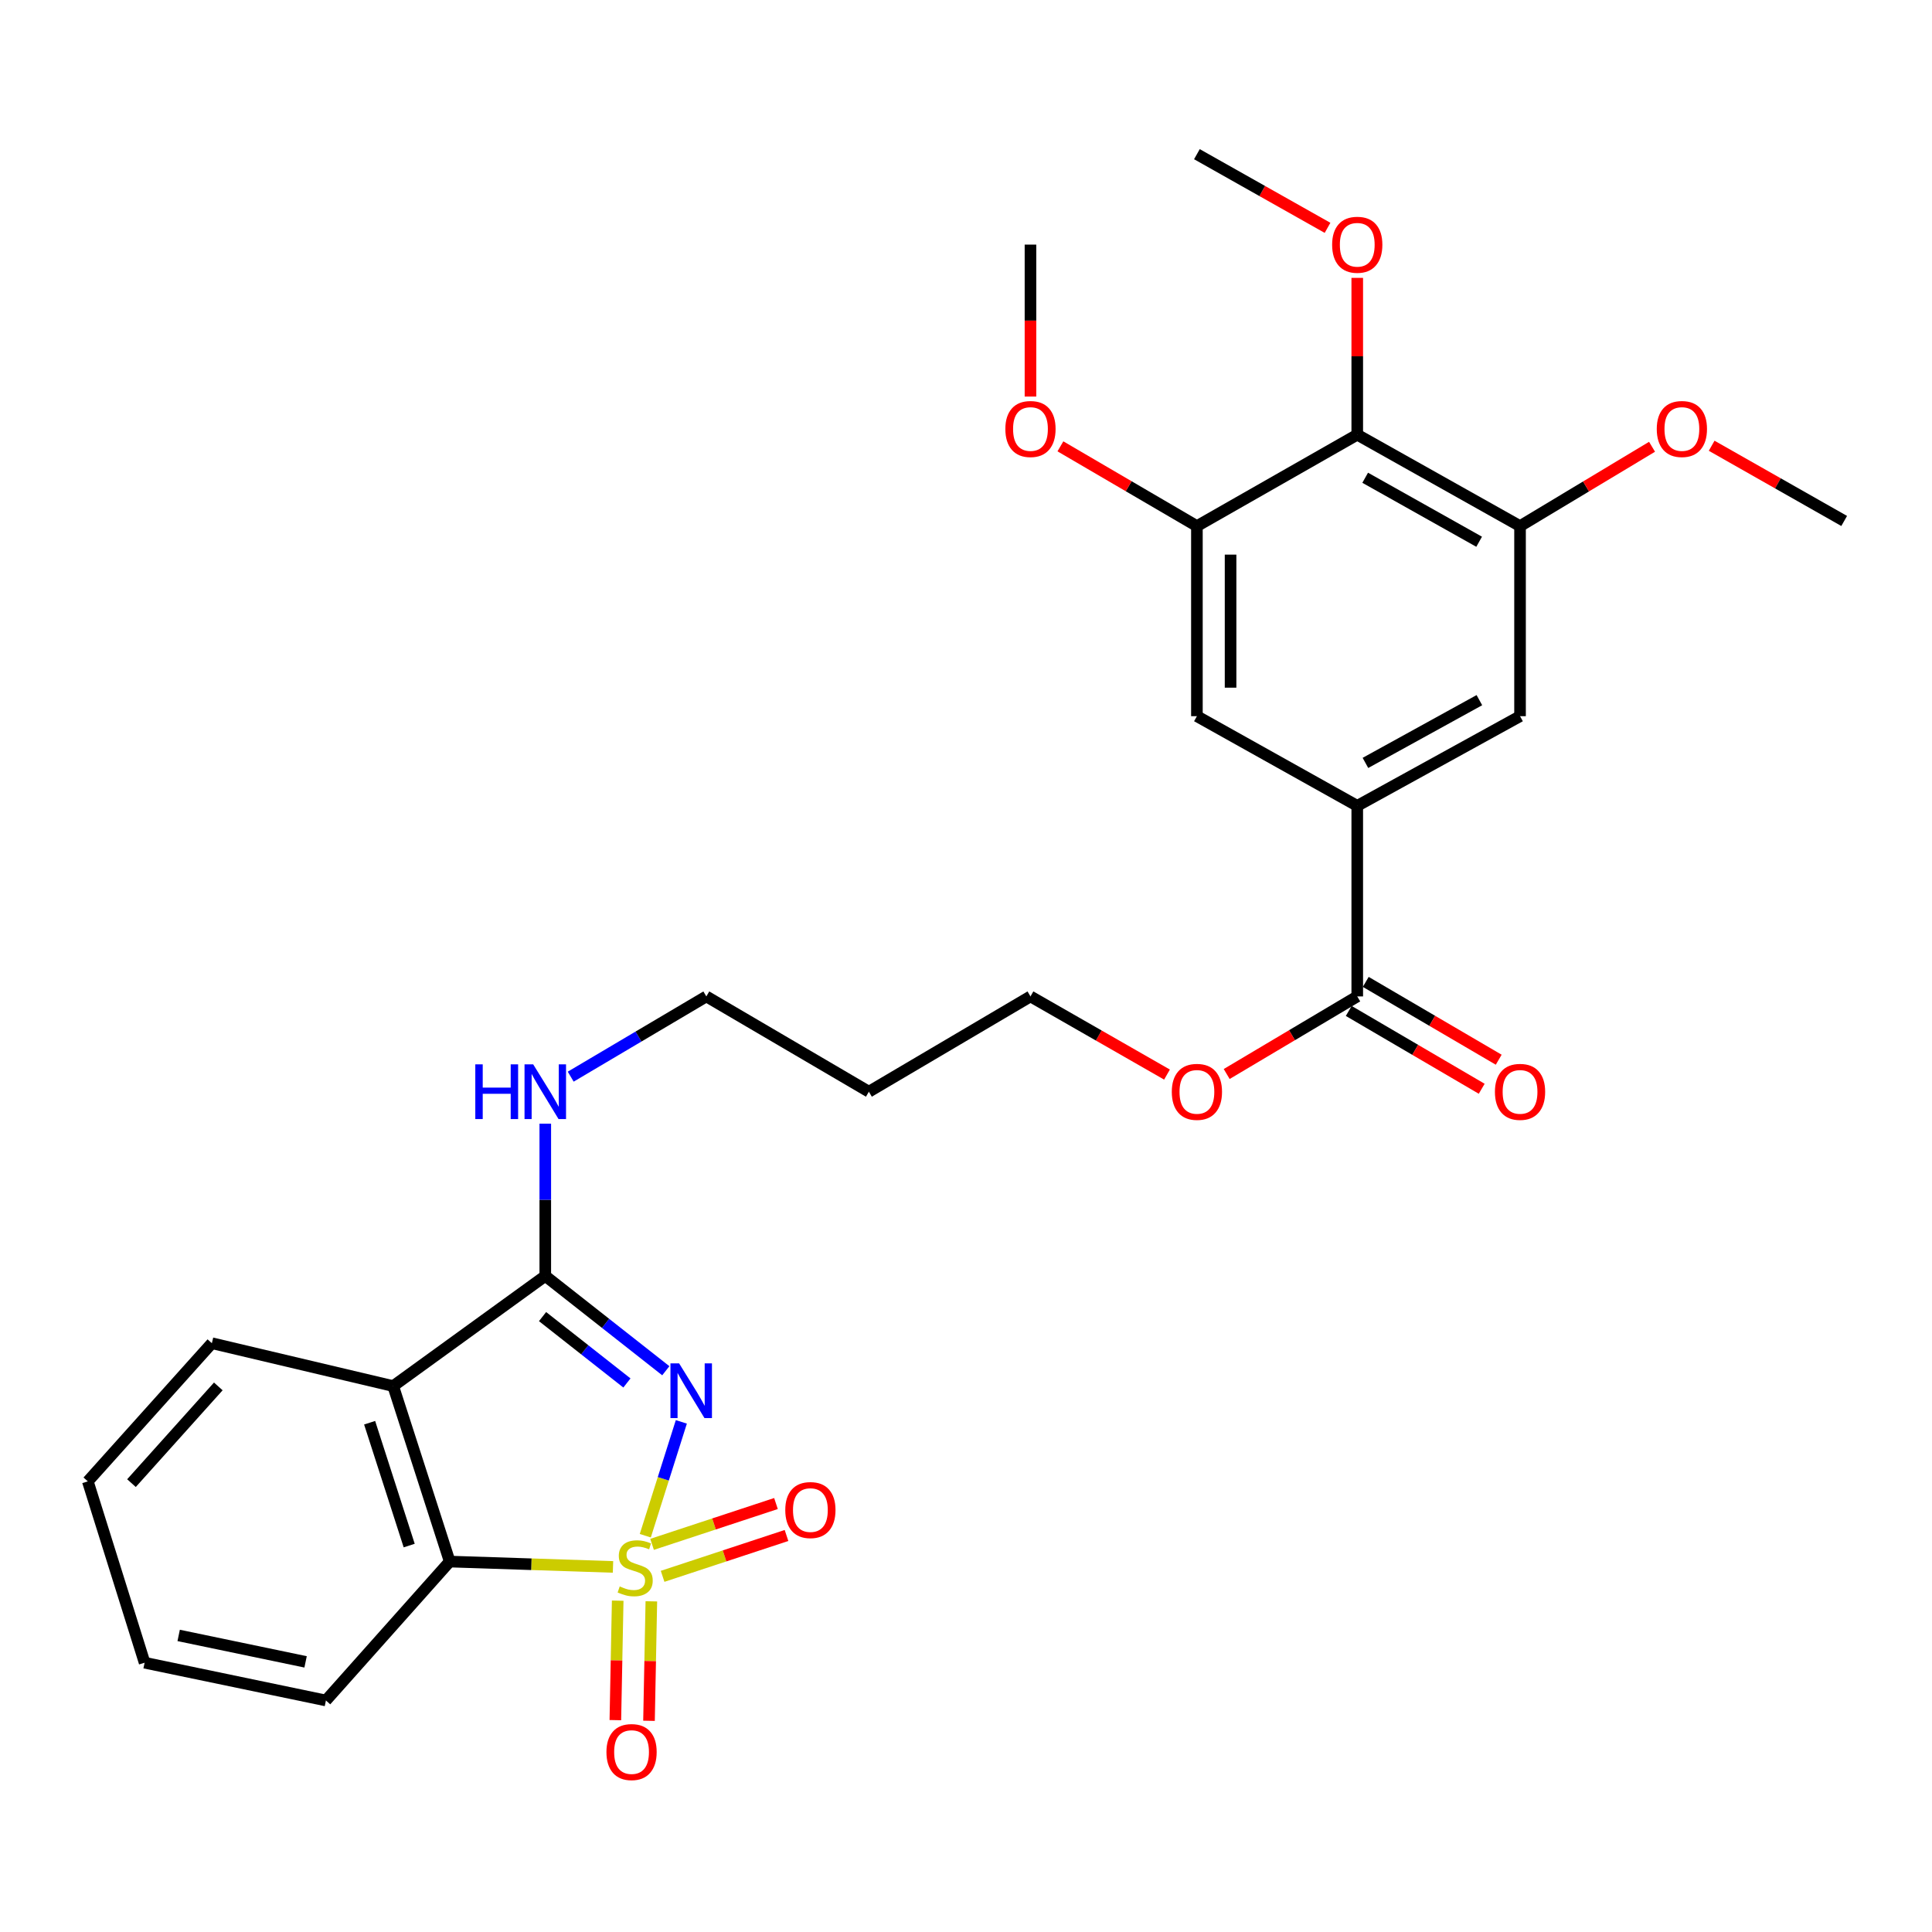 <?xml version='1.0' encoding='iso-8859-1'?>
<svg version='1.1' baseProfile='full'
              xmlns='http://www.w3.org/2000/svg'
                      xmlns:rdkit='http://www.rdkit.org/xml'
                      xmlns:xlink='http://www.w3.org/1999/xlink'
                  xml:space='preserve'
width='1000px' height='1000px' viewBox='0 0 1000 1000'>
<!-- END OF HEADER -->
<rect style='opacity:1.0;fill:#FFFFFF;stroke:none' width='1000' height='1000' x='0' y='0'> </rect>
<path class='bond-0' d='M 334.001,794.888 L 343.33,765.425' style='fill:none;fill-rule:evenodd;stroke:#CCCC00;stroke-width:6px;stroke-linecap:butt;stroke-linejoin:miter;stroke-opacity:1' />
<path class='bond-0' d='M 343.33,765.425 L 352.66,735.961' style='fill:none;fill-rule:evenodd;stroke:#0000FF;stroke-width:6px;stroke-linecap:butt;stroke-linejoin:miter;stroke-opacity:1' />
<path class='bond-3' d='M 317.289,811.034 L 275.029,809.649' style='fill:none;fill-rule:evenodd;stroke:#CCCC00;stroke-width:6px;stroke-linecap:butt;stroke-linejoin:miter;stroke-opacity:1' />
<path class='bond-3' d='M 275.029,809.649 L 232.77,808.264' style='fill:none;fill-rule:evenodd;stroke:#000000;stroke-width:6px;stroke-linecap:butt;stroke-linejoin:miter;stroke-opacity:1' />
<path class='bond-8' d='M 342.964,815.904 L 375.031,805.335' style='fill:none;fill-rule:evenodd;stroke:#CCCC00;stroke-width:6px;stroke-linecap:butt;stroke-linejoin:miter;stroke-opacity:1' />
<path class='bond-8' d='M 375.031,805.335 L 407.098,794.767' style='fill:none;fill-rule:evenodd;stroke:#FF0000;stroke-width:6px;stroke-linecap:butt;stroke-linejoin:miter;stroke-opacity:1' />
<path class='bond-8' d='M 337.511,799.358 L 369.578,788.79' style='fill:none;fill-rule:evenodd;stroke:#CCCC00;stroke-width:6px;stroke-linecap:butt;stroke-linejoin:miter;stroke-opacity:1' />
<path class='bond-8' d='M 369.578,788.79 L 401.645,778.222' style='fill:none;fill-rule:evenodd;stroke:#FF0000;stroke-width:6px;stroke-linecap:butt;stroke-linejoin:miter;stroke-opacity:1' />
<path class='bond-9' d='M 319.721,828.503 L 319.113,859.42' style='fill:none;fill-rule:evenodd;stroke:#CCCC00;stroke-width:6px;stroke-linecap:butt;stroke-linejoin:miter;stroke-opacity:1' />
<path class='bond-9' d='M 319.113,859.42 L 318.504,890.336' style='fill:none;fill-rule:evenodd;stroke:#FF0000;stroke-width:6px;stroke-linecap:butt;stroke-linejoin:miter;stroke-opacity:1' />
<path class='bond-9' d='M 337.139,828.846 L 336.53,859.763' style='fill:none;fill-rule:evenodd;stroke:#CCCC00;stroke-width:6px;stroke-linecap:butt;stroke-linejoin:miter;stroke-opacity:1' />
<path class='bond-9' d='M 336.53,859.763 L 335.922,890.679' style='fill:none;fill-rule:evenodd;stroke:#FF0000;stroke-width:6px;stroke-linecap:butt;stroke-linejoin:miter;stroke-opacity:1' />
<path class='bond-1' d='M 344.624,709.494 L 313.43,684.956' style='fill:none;fill-rule:evenodd;stroke:#0000FF;stroke-width:6px;stroke-linecap:butt;stroke-linejoin:miter;stroke-opacity:1' />
<path class='bond-1' d='M 313.43,684.956 L 282.236,660.417' style='fill:none;fill-rule:evenodd;stroke:#000000;stroke-width:6px;stroke-linecap:butt;stroke-linejoin:miter;stroke-opacity:1' />
<path class='bond-1' d='M 324.495,715.825 L 302.659,698.648' style='fill:none;fill-rule:evenodd;stroke:#0000FF;stroke-width:6px;stroke-linecap:butt;stroke-linejoin:miter;stroke-opacity:1' />
<path class='bond-1' d='M 302.659,698.648 L 280.823,681.471' style='fill:none;fill-rule:evenodd;stroke:#000000;stroke-width:6px;stroke-linecap:butt;stroke-linejoin:miter;stroke-opacity:1' />
<path class='bond-13' d='M 282.236,660.417 L 282.236,621.013' style='fill:none;fill-rule:evenodd;stroke:#000000;stroke-width:6px;stroke-linecap:butt;stroke-linejoin:miter;stroke-opacity:1' />
<path class='bond-13' d='M 282.236,621.013 L 282.236,581.61' style='fill:none;fill-rule:evenodd;stroke:#0000FF;stroke-width:6px;stroke-linecap:butt;stroke-linejoin:miter;stroke-opacity:1' />
<path class='bond-29' d='M 282.236,660.417 L 203.512,717.433' style='fill:none;fill-rule:evenodd;stroke:#000000;stroke-width:6px;stroke-linecap:butt;stroke-linejoin:miter;stroke-opacity:1' />
<path class='bond-2' d='M 203.512,717.433 L 232.77,808.264' style='fill:none;fill-rule:evenodd;stroke:#000000;stroke-width:6px;stroke-linecap:butt;stroke-linejoin:miter;stroke-opacity:1' />
<path class='bond-2' d='M 191.319,736.399 L 211.799,799.981' style='fill:none;fill-rule:evenodd;stroke:#000000;stroke-width:6px;stroke-linecap:butt;stroke-linejoin:miter;stroke-opacity:1' />
<path class='bond-19' d='M 203.512,717.433 L 109.661,695.24' style='fill:none;fill-rule:evenodd;stroke:#000000;stroke-width:6px;stroke-linecap:butt;stroke-linejoin:miter;stroke-opacity:1' />
<path class='bond-20' d='M 232.77,808.264 L 168.699,880.165' style='fill:none;fill-rule:evenodd;stroke:#000000;stroke-width:6px;stroke-linecap:butt;stroke-linejoin:miter;stroke-opacity:1' />
<path class='bond-4' d='M 702.511,224.996 L 786.771,272.314' style='fill:none;fill-rule:evenodd;stroke:#000000;stroke-width:6px;stroke-linecap:butt;stroke-linejoin:miter;stroke-opacity:1' />
<path class='bond-4' d='M 706.619,247.284 L 765.601,280.406' style='fill:none;fill-rule:evenodd;stroke:#000000;stroke-width:6px;stroke-linecap:butt;stroke-linejoin:miter;stroke-opacity:1' />
<path class='bond-15' d='M 702.511,224.996 L 702.511,184.411' style='fill:none;fill-rule:evenodd;stroke:#000000;stroke-width:6px;stroke-linecap:butt;stroke-linejoin:miter;stroke-opacity:1' />
<path class='bond-15' d='M 702.511,184.411 L 702.511,143.826' style='fill:none;fill-rule:evenodd;stroke:#FF0000;stroke-width:6px;stroke-linecap:butt;stroke-linejoin:miter;stroke-opacity:1' />
<path class='bond-31' d='M 702.511,224.996 L 619.518,272.314' style='fill:none;fill-rule:evenodd;stroke:#000000;stroke-width:6px;stroke-linecap:butt;stroke-linejoin:miter;stroke-opacity:1' />
<path class='bond-5' d='M 702.511,417.103 L 702.511,515.745' style='fill:none;fill-rule:evenodd;stroke:#000000;stroke-width:6px;stroke-linecap:butt;stroke-linejoin:miter;stroke-opacity:1' />
<path class='bond-11' d='M 702.511,417.103 L 619.518,370.695' style='fill:none;fill-rule:evenodd;stroke:#000000;stroke-width:6px;stroke-linecap:butt;stroke-linejoin:miter;stroke-opacity:1' />
<path class='bond-12' d='M 702.511,417.103 L 786.771,370.695' style='fill:none;fill-rule:evenodd;stroke:#000000;stroke-width:6px;stroke-linecap:butt;stroke-linejoin:miter;stroke-opacity:1' />
<path class='bond-12' d='M 706.745,394.882 L 765.727,362.396' style='fill:none;fill-rule:evenodd;stroke:#000000;stroke-width:6px;stroke-linecap:butt;stroke-linejoin:miter;stroke-opacity:1' />
<path class='bond-6' d='M 619.518,272.314 L 619.518,370.695' style='fill:none;fill-rule:evenodd;stroke:#000000;stroke-width:6px;stroke-linecap:butt;stroke-linejoin:miter;stroke-opacity:1' />
<path class='bond-6' d='M 636.94,287.071 L 636.94,355.938' style='fill:none;fill-rule:evenodd;stroke:#000000;stroke-width:6px;stroke-linecap:butt;stroke-linejoin:miter;stroke-opacity:1' />
<path class='bond-17' d='M 619.518,272.314 L 584.192,251.668' style='fill:none;fill-rule:evenodd;stroke:#000000;stroke-width:6px;stroke-linecap:butt;stroke-linejoin:miter;stroke-opacity:1' />
<path class='bond-17' d='M 584.192,251.668 L 548.866,231.022' style='fill:none;fill-rule:evenodd;stroke:#FF0000;stroke-width:6px;stroke-linecap:butt;stroke-linejoin:miter;stroke-opacity:1' />
<path class='bond-7' d='M 786.771,272.314 L 786.771,370.695' style='fill:none;fill-rule:evenodd;stroke:#000000;stroke-width:6px;stroke-linecap:butt;stroke-linejoin:miter;stroke-opacity:1' />
<path class='bond-16' d='M 786.771,272.314 L 820.932,251.782' style='fill:none;fill-rule:evenodd;stroke:#000000;stroke-width:6px;stroke-linecap:butt;stroke-linejoin:miter;stroke-opacity:1' />
<path class='bond-16' d='M 820.932,251.782 L 855.094,231.249' style='fill:none;fill-rule:evenodd;stroke:#FF0000;stroke-width:6px;stroke-linecap:butt;stroke-linejoin:miter;stroke-opacity:1' />
<path class='bond-10' d='M 702.511,515.745 L 668.721,535.825' style='fill:none;fill-rule:evenodd;stroke:#000000;stroke-width:6px;stroke-linecap:butt;stroke-linejoin:miter;stroke-opacity:1' />
<path class='bond-10' d='M 668.721,535.825 L 634.932,555.906' style='fill:none;fill-rule:evenodd;stroke:#FF0000;stroke-width:6px;stroke-linecap:butt;stroke-linejoin:miter;stroke-opacity:1' />
<path class='bond-14' d='M 698.11,523.262 L 732.52,543.404' style='fill:none;fill-rule:evenodd;stroke:#000000;stroke-width:6px;stroke-linecap:butt;stroke-linejoin:miter;stroke-opacity:1' />
<path class='bond-14' d='M 732.52,543.404 L 766.93,563.545' style='fill:none;fill-rule:evenodd;stroke:#FF0000;stroke-width:6px;stroke-linecap:butt;stroke-linejoin:miter;stroke-opacity:1' />
<path class='bond-14' d='M 706.911,508.227 L 741.32,528.369' style='fill:none;fill-rule:evenodd;stroke:#000000;stroke-width:6px;stroke-linecap:butt;stroke-linejoin:miter;stroke-opacity:1' />
<path class='bond-14' d='M 741.32,528.369 L 775.73,548.51' style='fill:none;fill-rule:evenodd;stroke:#FF0000;stroke-width:6px;stroke-linecap:butt;stroke-linejoin:miter;stroke-opacity:1' />
<path class='bond-22' d='M 295.398,557.279 L 330.497,536.512' style='fill:none;fill-rule:evenodd;stroke:#0000FF;stroke-width:6px;stroke-linecap:butt;stroke-linejoin:miter;stroke-opacity:1' />
<path class='bond-22' d='M 330.497,536.512 L 365.596,515.745' style='fill:none;fill-rule:evenodd;stroke:#000000;stroke-width:6px;stroke-linecap:butt;stroke-linejoin:miter;stroke-opacity:1' />
<path class='bond-24' d='M 687.129,117.931 L 653.323,98.866' style='fill:none;fill-rule:evenodd;stroke:#FF0000;stroke-width:6px;stroke-linecap:butt;stroke-linejoin:miter;stroke-opacity:1' />
<path class='bond-24' d='M 653.323,98.866 L 619.518,79.801' style='fill:none;fill-rule:evenodd;stroke:#000000;stroke-width:6px;stroke-linecap:butt;stroke-linejoin:miter;stroke-opacity:1' />
<path class='bond-26' d='M 885.952,230.717 L 920.249,250.185' style='fill:none;fill-rule:evenodd;stroke:#FF0000;stroke-width:6px;stroke-linecap:butt;stroke-linejoin:miter;stroke-opacity:1' />
<path class='bond-26' d='M 920.249,250.185 L 954.545,269.652' style='fill:none;fill-rule:evenodd;stroke:#000000;stroke-width:6px;stroke-linecap:butt;stroke-linejoin:miter;stroke-opacity:1' />
<path class='bond-25' d='M 533.371,205.263 L 533.371,165.934' style='fill:none;fill-rule:evenodd;stroke:#FF0000;stroke-width:6px;stroke-linecap:butt;stroke-linejoin:miter;stroke-opacity:1' />
<path class='bond-25' d='M 533.371,165.934 L 533.371,126.606' style='fill:none;fill-rule:evenodd;stroke:#000000;stroke-width:6px;stroke-linecap:butt;stroke-linejoin:miter;stroke-opacity:1' />
<path class='bond-18' d='M 604.037,556.202 L 568.704,535.974' style='fill:none;fill-rule:evenodd;stroke:#FF0000;stroke-width:6px;stroke-linecap:butt;stroke-linejoin:miter;stroke-opacity:1' />
<path class='bond-18' d='M 568.704,535.974 L 533.371,515.745' style='fill:none;fill-rule:evenodd;stroke:#000000;stroke-width:6px;stroke-linecap:butt;stroke-linejoin:miter;stroke-opacity:1' />
<path class='bond-30' d='M 109.661,695.24 L 45.455,766.754' style='fill:none;fill-rule:evenodd;stroke:#000000;stroke-width:6px;stroke-linecap:butt;stroke-linejoin:miter;stroke-opacity:1' />
<path class='bond-30' d='M 112.993,717.606 L 68.049,767.665' style='fill:none;fill-rule:evenodd;stroke:#000000;stroke-width:6px;stroke-linecap:butt;stroke-linejoin:miter;stroke-opacity:1' />
<path class='bond-28' d='M 168.699,880.165 L 74.848,860.615' style='fill:none;fill-rule:evenodd;stroke:#000000;stroke-width:6px;stroke-linecap:butt;stroke-linejoin:miter;stroke-opacity:1' />
<path class='bond-28' d='M 158.174,860.178 L 92.478,846.492' style='fill:none;fill-rule:evenodd;stroke:#000000;stroke-width:6px;stroke-linecap:butt;stroke-linejoin:miter;stroke-opacity:1' />
<path class='bond-21' d='M 449.73,565.066 L 365.596,515.745' style='fill:none;fill-rule:evenodd;stroke:#000000;stroke-width:6px;stroke-linecap:butt;stroke-linejoin:miter;stroke-opacity:1' />
<path class='bond-23' d='M 449.73,565.066 L 533.371,515.745' style='fill:none;fill-rule:evenodd;stroke:#000000;stroke-width:6px;stroke-linecap:butt;stroke-linejoin:miter;stroke-opacity:1' />
<path class='bond-27' d='M 45.455,766.754 L 74.848,860.615' style='fill:none;fill-rule:evenodd;stroke:#000000;stroke-width:6px;stroke-linecap:butt;stroke-linejoin:miter;stroke-opacity:1' />
<path  class='atom-0' d='M 320.77 821.13
Q 321.09 821.25, 322.41 821.81
Q 323.73 822.37, 325.17 822.73
Q 326.65 823.05, 328.09 823.05
Q 330.77 823.05, 332.33 821.77
Q 333.89 820.45, 333.89 818.17
Q 333.89 816.61, 333.09 815.65
Q 332.33 814.69, 331.13 814.17
Q 329.93 813.65, 327.93 813.05
Q 325.41 812.29, 323.89 811.57
Q 322.41 810.85, 321.33 809.33
Q 320.29 807.81, 320.29 805.25
Q 320.29 801.69, 322.69 799.49
Q 325.13 797.29, 329.93 797.29
Q 333.21 797.29, 336.93 798.85
L 336.01 801.93
Q 332.61 800.53, 330.05 800.53
Q 327.29 800.53, 325.77 801.69
Q 324.25 802.81, 324.29 804.77
Q 324.29 806.29, 325.05 807.21
Q 325.85 808.13, 326.97 808.65
Q 328.13 809.17, 330.05 809.77
Q 332.61 810.57, 334.13 811.37
Q 335.65 812.17, 336.73 813.81
Q 337.85 815.41, 337.85 818.17
Q 337.85 822.09, 335.21 824.21
Q 332.61 826.29, 328.25 826.29
Q 325.73 826.29, 323.81 825.73
Q 321.93 825.21, 319.69 824.29
L 320.77 821.13
' fill='#CCCC00'/>
<path  class='atom-1' d='M 351.506 705.673
L 360.786 720.673
Q 361.706 722.153, 363.186 724.833
Q 364.666 727.513, 364.746 727.673
L 364.746 705.673
L 368.506 705.673
L 368.506 733.993
L 364.626 733.993
L 354.666 717.593
Q 353.506 715.673, 352.266 713.473
Q 351.066 711.273, 350.706 710.593
L 350.706 733.993
L 347.026 733.993
L 347.026 705.673
L 351.506 705.673
' fill='#0000FF'/>
<path  class='atom-9' d='M 406.456 781.603
Q 406.456 774.803, 409.816 771.003
Q 413.176 767.203, 419.456 767.203
Q 425.736 767.203, 429.096 771.003
Q 432.456 774.803, 432.456 781.603
Q 432.456 788.483, 429.056 792.403
Q 425.656 796.283, 419.456 796.283
Q 413.216 796.283, 409.816 792.403
Q 406.456 788.523, 406.456 781.603
M 419.456 793.083
Q 423.776 793.083, 426.096 790.203
Q 428.456 787.283, 428.456 781.603
Q 428.456 776.043, 426.096 773.243
Q 423.776 770.403, 419.456 770.403
Q 415.136 770.403, 412.776 773.203
Q 410.456 776.003, 410.456 781.603
Q 410.456 787.323, 412.776 790.203
Q 415.136 793.083, 419.456 793.083
' fill='#FF0000'/>
<path  class='atom-10' d='M 313.892 906.861
Q 313.892 900.061, 317.252 896.261
Q 320.612 892.461, 326.892 892.461
Q 333.172 892.461, 336.532 896.261
Q 339.892 900.061, 339.892 906.861
Q 339.892 913.741, 336.492 917.661
Q 333.092 921.541, 326.892 921.541
Q 320.652 921.541, 317.252 917.661
Q 313.892 913.781, 313.892 906.861
M 326.892 918.341
Q 331.212 918.341, 333.532 915.461
Q 335.892 912.541, 335.892 906.861
Q 335.892 901.301, 333.532 898.501
Q 331.212 895.661, 326.892 895.661
Q 322.572 895.661, 320.212 898.461
Q 317.892 901.261, 317.892 906.861
Q 317.892 912.581, 320.212 915.461
Q 322.572 918.341, 326.892 918.341
' fill='#FF0000'/>
<path  class='atom-14' d='M 246.016 550.906
L 249.856 550.906
L 249.856 562.946
L 264.336 562.946
L 264.336 550.906
L 268.176 550.906
L 268.176 579.226
L 264.336 579.226
L 264.336 566.146
L 249.856 566.146
L 249.856 579.226
L 246.016 579.226
L 246.016 550.906
' fill='#0000FF'/>
<path  class='atom-14' d='M 275.976 550.906
L 285.256 565.906
Q 286.176 567.386, 287.656 570.066
Q 289.136 572.746, 289.216 572.906
L 289.216 550.906
L 292.976 550.906
L 292.976 579.226
L 289.096 579.226
L 279.136 562.826
Q 277.976 560.906, 276.736 558.706
Q 275.536 556.506, 275.176 555.826
L 275.176 579.226
L 271.496 579.226
L 271.496 550.906
L 275.976 550.906
' fill='#0000FF'/>
<path  class='atom-15' d='M 773.771 565.146
Q 773.771 558.346, 777.131 554.546
Q 780.491 550.746, 786.771 550.746
Q 793.051 550.746, 796.411 554.546
Q 799.771 558.346, 799.771 565.146
Q 799.771 572.026, 796.371 575.946
Q 792.971 579.826, 786.771 579.826
Q 780.531 579.826, 777.131 575.946
Q 773.771 572.066, 773.771 565.146
M 786.771 576.626
Q 791.091 576.626, 793.411 573.746
Q 795.771 570.826, 795.771 565.146
Q 795.771 559.586, 793.411 556.786
Q 791.091 553.946, 786.771 553.946
Q 782.451 553.946, 780.091 556.746
Q 777.771 559.546, 777.771 565.146
Q 777.771 570.866, 780.091 573.746
Q 782.451 576.626, 786.771 576.626
' fill='#FF0000'/>
<path  class='atom-16' d='M 689.511 126.686
Q 689.511 119.886, 692.871 116.086
Q 696.231 112.286, 702.511 112.286
Q 708.791 112.286, 712.151 116.086
Q 715.511 119.886, 715.511 126.686
Q 715.511 133.566, 712.111 137.486
Q 708.711 141.366, 702.511 141.366
Q 696.271 141.366, 692.871 137.486
Q 689.511 133.606, 689.511 126.686
M 702.511 138.166
Q 706.831 138.166, 709.151 135.286
Q 711.511 132.366, 711.511 126.686
Q 711.511 121.126, 709.151 118.326
Q 706.831 115.486, 702.511 115.486
Q 698.191 115.486, 695.831 118.286
Q 693.511 121.086, 693.511 126.686
Q 693.511 132.406, 695.831 135.286
Q 698.191 138.166, 702.511 138.166
' fill='#FF0000'/>
<path  class='atom-17' d='M 857.537 222.047
Q 857.537 215.247, 860.897 211.447
Q 864.257 207.647, 870.537 207.647
Q 876.817 207.647, 880.177 211.447
Q 883.537 215.247, 883.537 222.047
Q 883.537 228.927, 880.137 232.847
Q 876.737 236.727, 870.537 236.727
Q 864.297 236.727, 860.897 232.847
Q 857.537 228.967, 857.537 222.047
M 870.537 233.527
Q 874.857 233.527, 877.177 230.647
Q 879.537 227.727, 879.537 222.047
Q 879.537 216.487, 877.177 213.687
Q 874.857 210.847, 870.537 210.847
Q 866.217 210.847, 863.857 213.647
Q 861.537 216.447, 861.537 222.047
Q 861.537 227.767, 863.857 230.647
Q 866.217 233.527, 870.537 233.527
' fill='#FF0000'/>
<path  class='atom-18' d='M 520.371 222.047
Q 520.371 215.247, 523.731 211.447
Q 527.091 207.647, 533.371 207.647
Q 539.651 207.647, 543.011 211.447
Q 546.371 215.247, 546.371 222.047
Q 546.371 228.927, 542.971 232.847
Q 539.571 236.727, 533.371 236.727
Q 527.131 236.727, 523.731 232.847
Q 520.371 228.967, 520.371 222.047
M 533.371 233.527
Q 537.691 233.527, 540.011 230.647
Q 542.371 227.727, 542.371 222.047
Q 542.371 216.487, 540.011 213.687
Q 537.691 210.847, 533.371 210.847
Q 529.051 210.847, 526.691 213.647
Q 524.371 216.447, 524.371 222.047
Q 524.371 227.767, 526.691 230.647
Q 529.051 233.527, 533.371 233.527
' fill='#FF0000'/>
<path  class='atom-19' d='M 606.518 565.146
Q 606.518 558.346, 609.878 554.546
Q 613.238 550.746, 619.518 550.746
Q 625.798 550.746, 629.158 554.546
Q 632.518 558.346, 632.518 565.146
Q 632.518 572.026, 629.118 575.946
Q 625.718 579.826, 619.518 579.826
Q 613.278 579.826, 609.878 575.946
Q 606.518 572.066, 606.518 565.146
M 619.518 576.626
Q 623.838 576.626, 626.158 573.746
Q 628.518 570.826, 628.518 565.146
Q 628.518 559.586, 626.158 556.786
Q 623.838 553.946, 619.518 553.946
Q 615.198 553.946, 612.838 556.746
Q 610.518 559.546, 610.518 565.146
Q 610.518 570.866, 612.838 573.746
Q 615.198 576.626, 619.518 576.626
' fill='#FF0000'/>
</svg>
